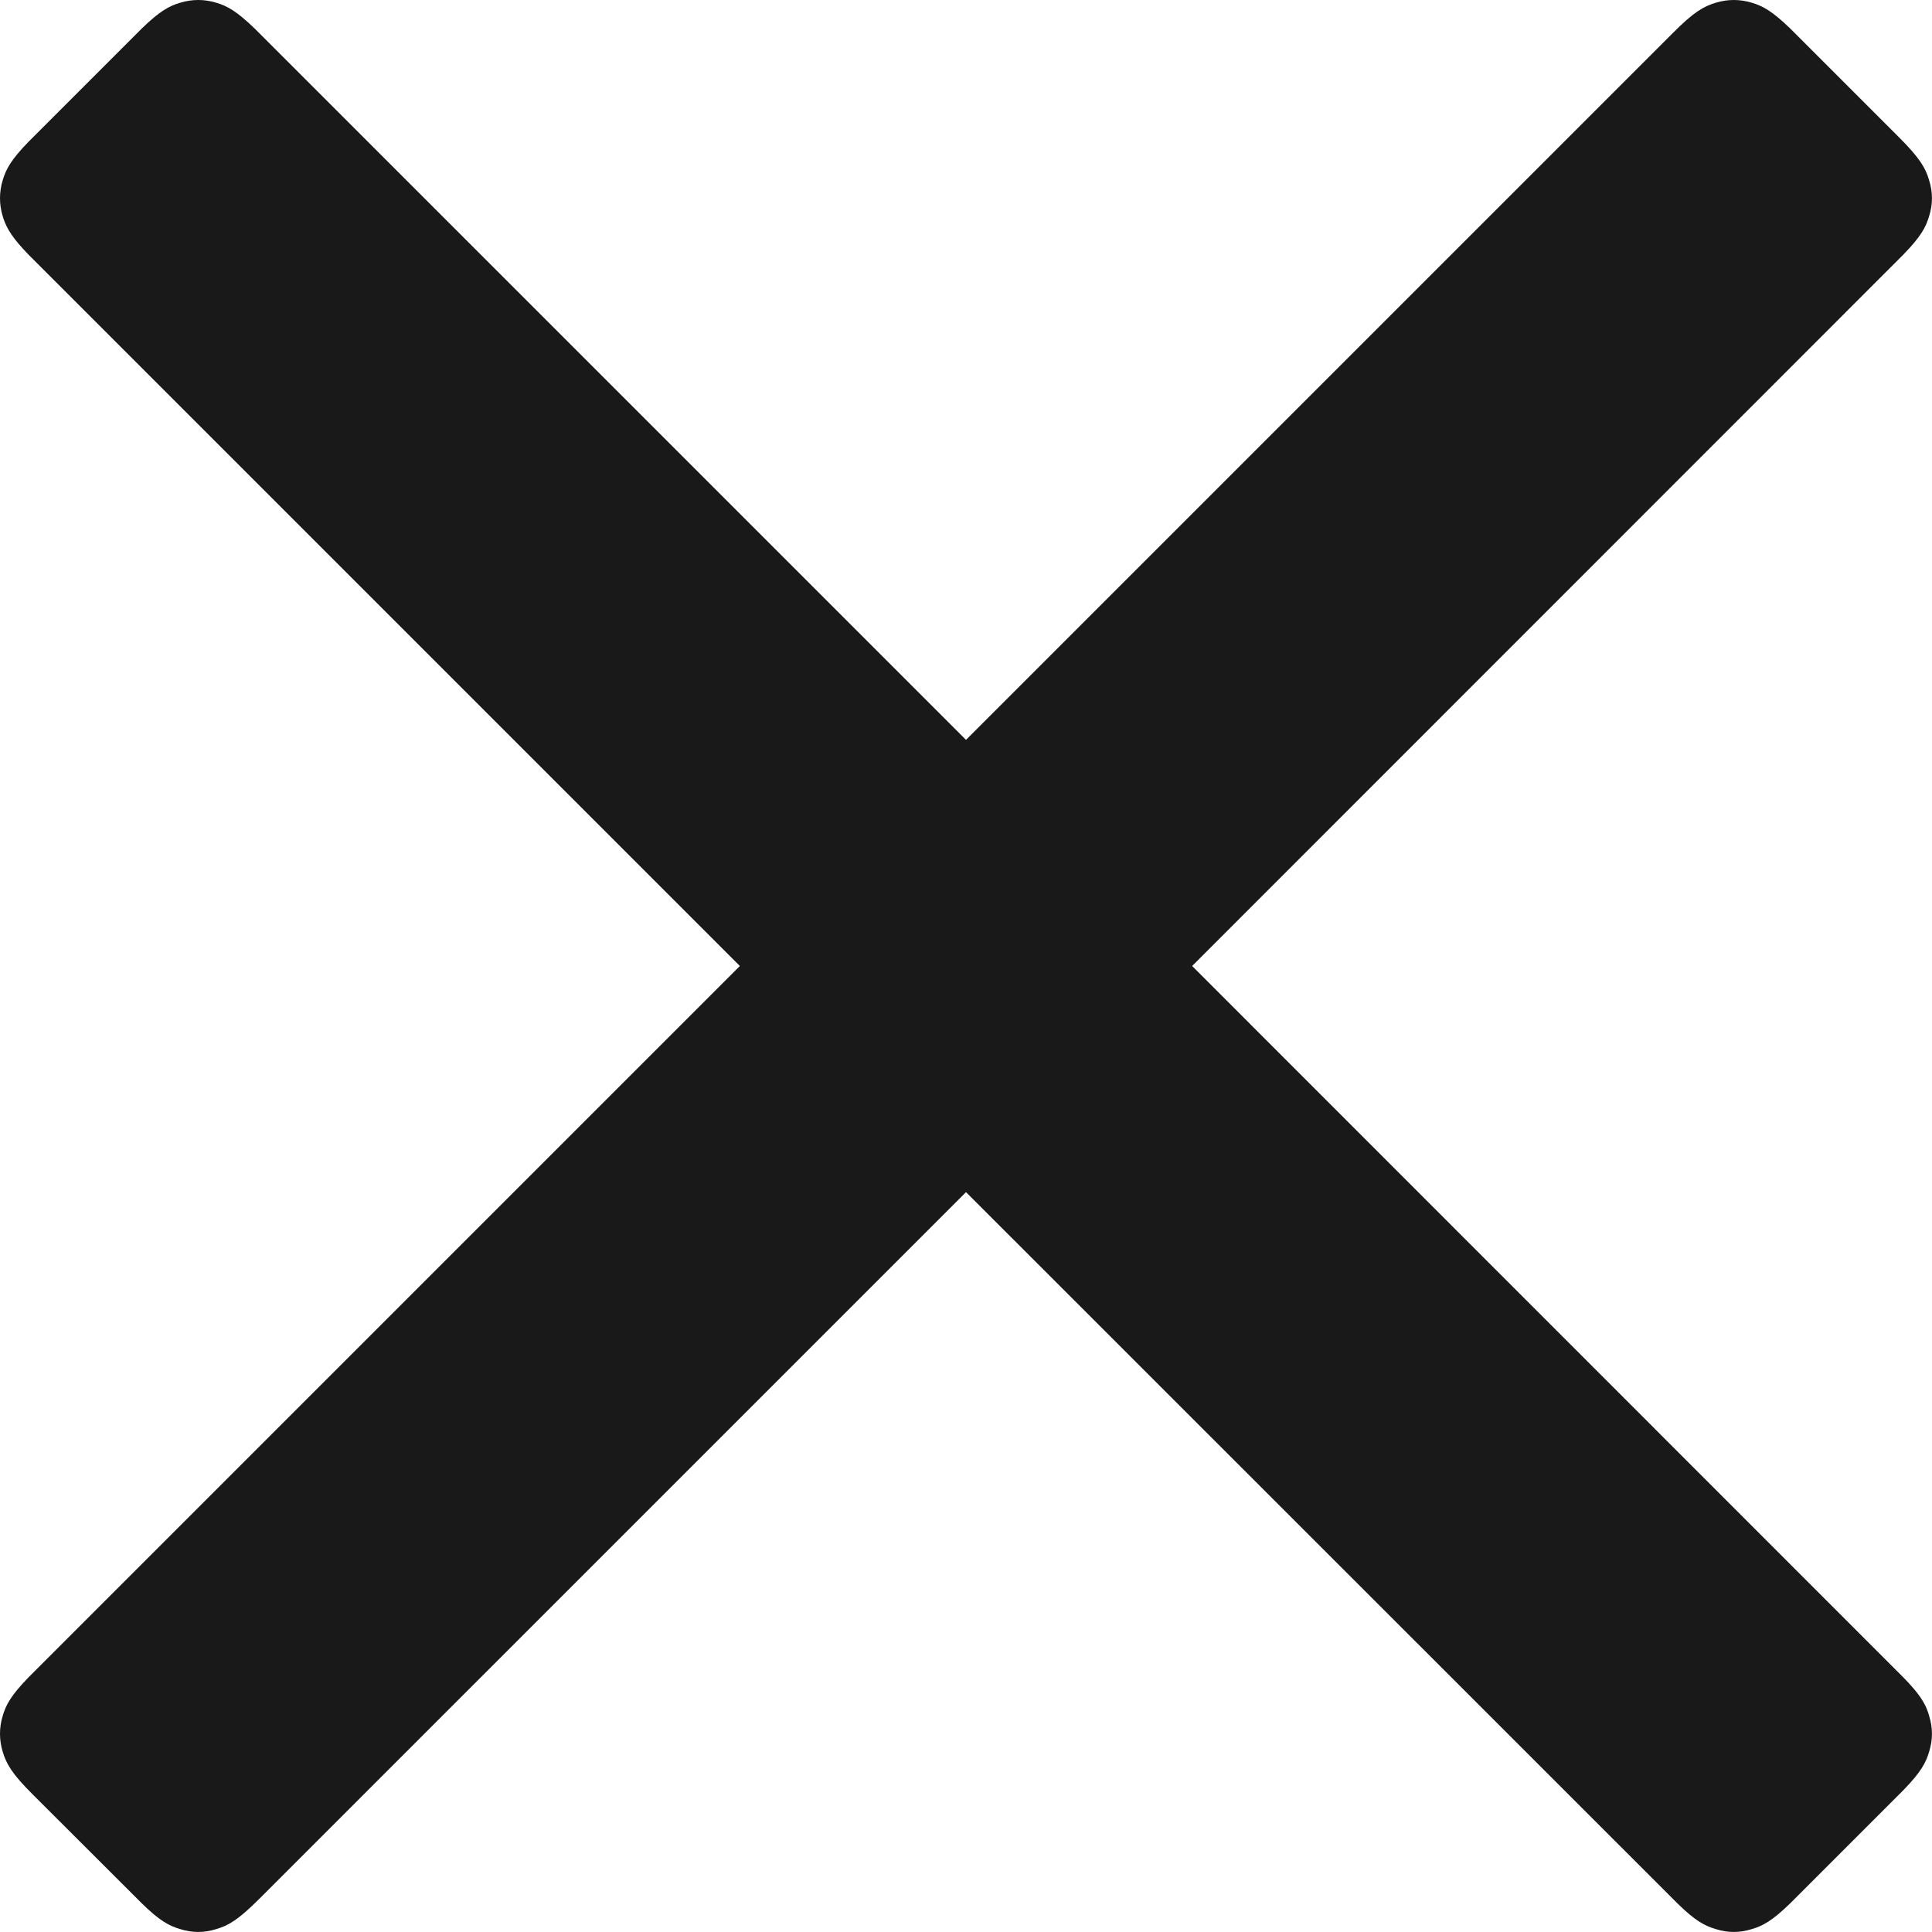 <svg xmlns="http://www.w3.org/2000/svg" xmlns:xlink="http://www.w3.org/1999/xlink" fill="none" version="1.1" width="10.688" height="10.688" viewBox="0 0 10.688 10.688"><g><g><path d="M9.691,0.015C9.752,0.033,9.803,0.061,9.903,0.157L10.505,0.759C10.622,0.876,10.653,0.931,10.672,0.997C10.693,1.063,10.693,1.13,10.672,1.196C10.654,1.257,10.627,1.308,10.53,1.408L6.595,5.344L10.53,9.28C10.618,9.37,10.649,9.421,10.667,9.475L10.672,9.492C10.693,9.558,10.693,9.625,10.672,9.691C10.654,9.752,10.627,9.803,10.53,9.903L9.903,10.53C9.803,10.627,9.752,10.654,9.691,10.672C9.625,10.693,9.558,10.693,9.492,10.672C9.431,10.654,9.379,10.627,9.28,10.53L5.344,6.595L1.434,10.505C1.317,10.622,1.262,10.653,1.196,10.672C1.13,10.693,1.063,10.693,0.997,10.672C0.936,10.654,0.884,10.627,0.785,10.53L0.183,9.929C0.065,9.812,0.035,9.757,0.015,9.691C-0.005,9.625,-0.005,9.558,0.015,9.492C0.033,9.431,0.061,9.379,0.157,9.28L4.093,5.344L0.157,1.408C0.069,1.317,0.039,1.266,0.02,1.212L0.015,1.196C-0.005,1.13,-0.005,1.063,0.015,0.997C0.033,0.936,0.061,0.884,0.157,0.785L0.785,0.157C0.884,0.061,0.936,0.033,0.997,0.015C1.063,-0.005,1.13,-0.005,1.196,0.015C1.257,0.033,1.308,0.061,1.408,0.157L5.344,4.093L9.254,0.183C9.371,0.065,9.426,0.035,9.492,0.015C9.558,-0.005,9.625,-0.005,9.691,0.015Z" fill-rule="evenodd" fill="#000000" fill-opacity="0.9"/></g></g></svg>